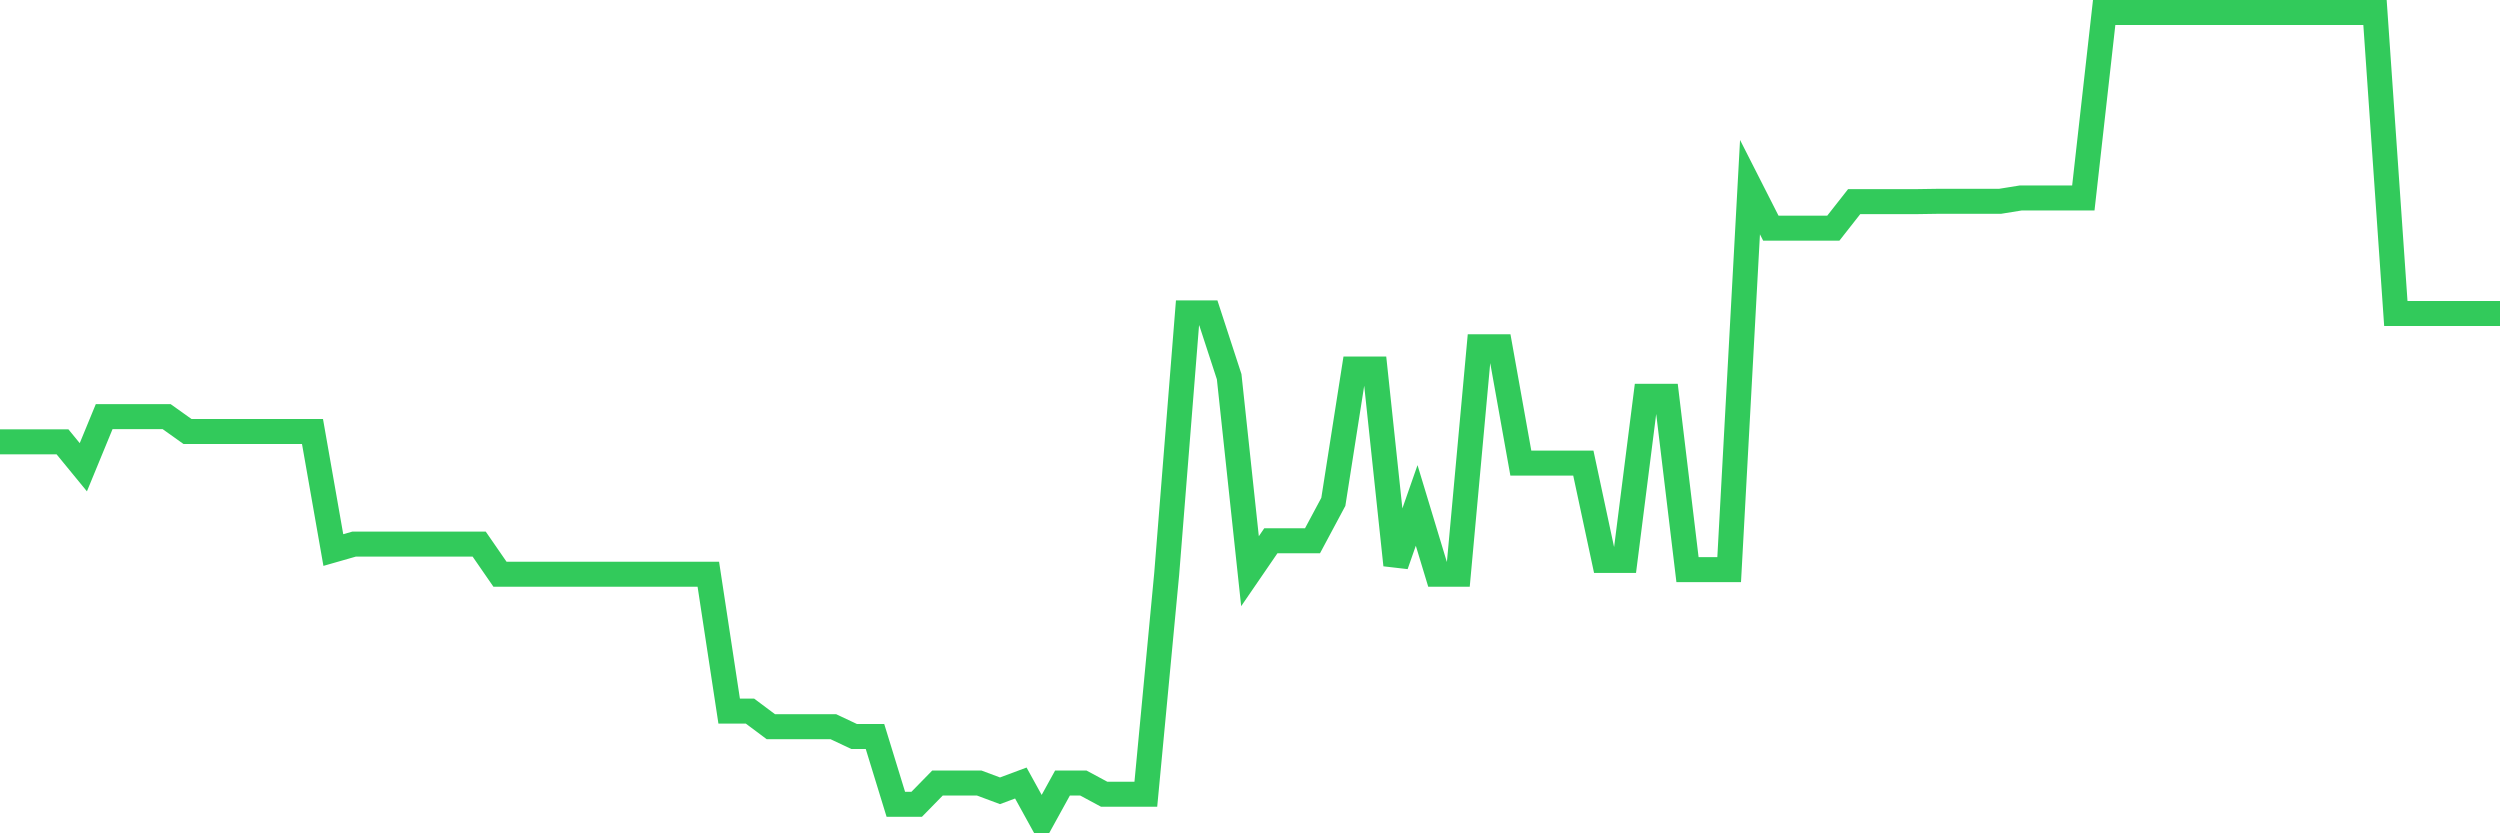 <svg
  xmlns="http://www.w3.org/2000/svg"
  xmlns:xlink="http://www.w3.org/1999/xlink"
  width="120"
  height="40"
  viewBox="0 0 120 40"
  preserveAspectRatio="none"
>
  <polyline
    points="0,21.208 1,21.208 2,21.208 3,21.208 4,22.428 5,19.999 6,19.999 7,19.999 8,19.999 9,20.712 10,20.712 11,20.712 12,20.712 13,20.712 14,20.712 15,20.712 16,26.402 17,26.116 18,26.116 19,26.116 20,26.116 21,26.116 22,26.116 23,26.116 24,27.564 25,27.564 26,27.564 27,27.564 28,27.564 29,27.564 30,27.564 31,27.564 32,27.564 33,27.564 34,27.564 35,34.134 36,34.134 37,34.881 38,34.881 39,34.881 40,34.881 41,35.353 42,35.353 43,38.607 44,38.607 45,37.585 46,37.585 47,37.585 48,37.958 49,37.585 50,39.4 51,37.585 52,37.585 53,38.123 54,38.123 55,38.123 56,27.562 57,15.018 58,15.018 59,18.082 60,27.417 61,25.958 62,25.958 63,25.958 64,24.089 65,17.715 66,17.715 67,27.12 68,24.261 69,27.562 70,27.562 71,16.645 72,16.645 73,22.228 74,22.228 75,22.228 76,22.228 77,26.902 78,26.902 79,19.024 80,19.024 81,27.342 82,27.342 83,27.342 84,8.983 85,10.951 86,10.951 87,10.951 88,10.951 89,9.678 90,9.678 91,9.678 92,9.678 93,9.663 94,9.663 95,9.663 96,9.663 97,9.502 98,9.502 99,9.502 100,9.502 101,0.6 102,0.6 103,0.6 104,0.6 105,0.6 106,0.6 107,0.6 108,0.6 109,0.6 110,0.6 111,0.6 112,0.6 113,0.6 114,0.6 115,15.047 116,15.047 117,15.047 118,15.047 119,15.047 120,15.047"
    fill="none"
    stroke="#32ca5b"
    stroke-width="1.2"
  >
  </polyline>
</svg>